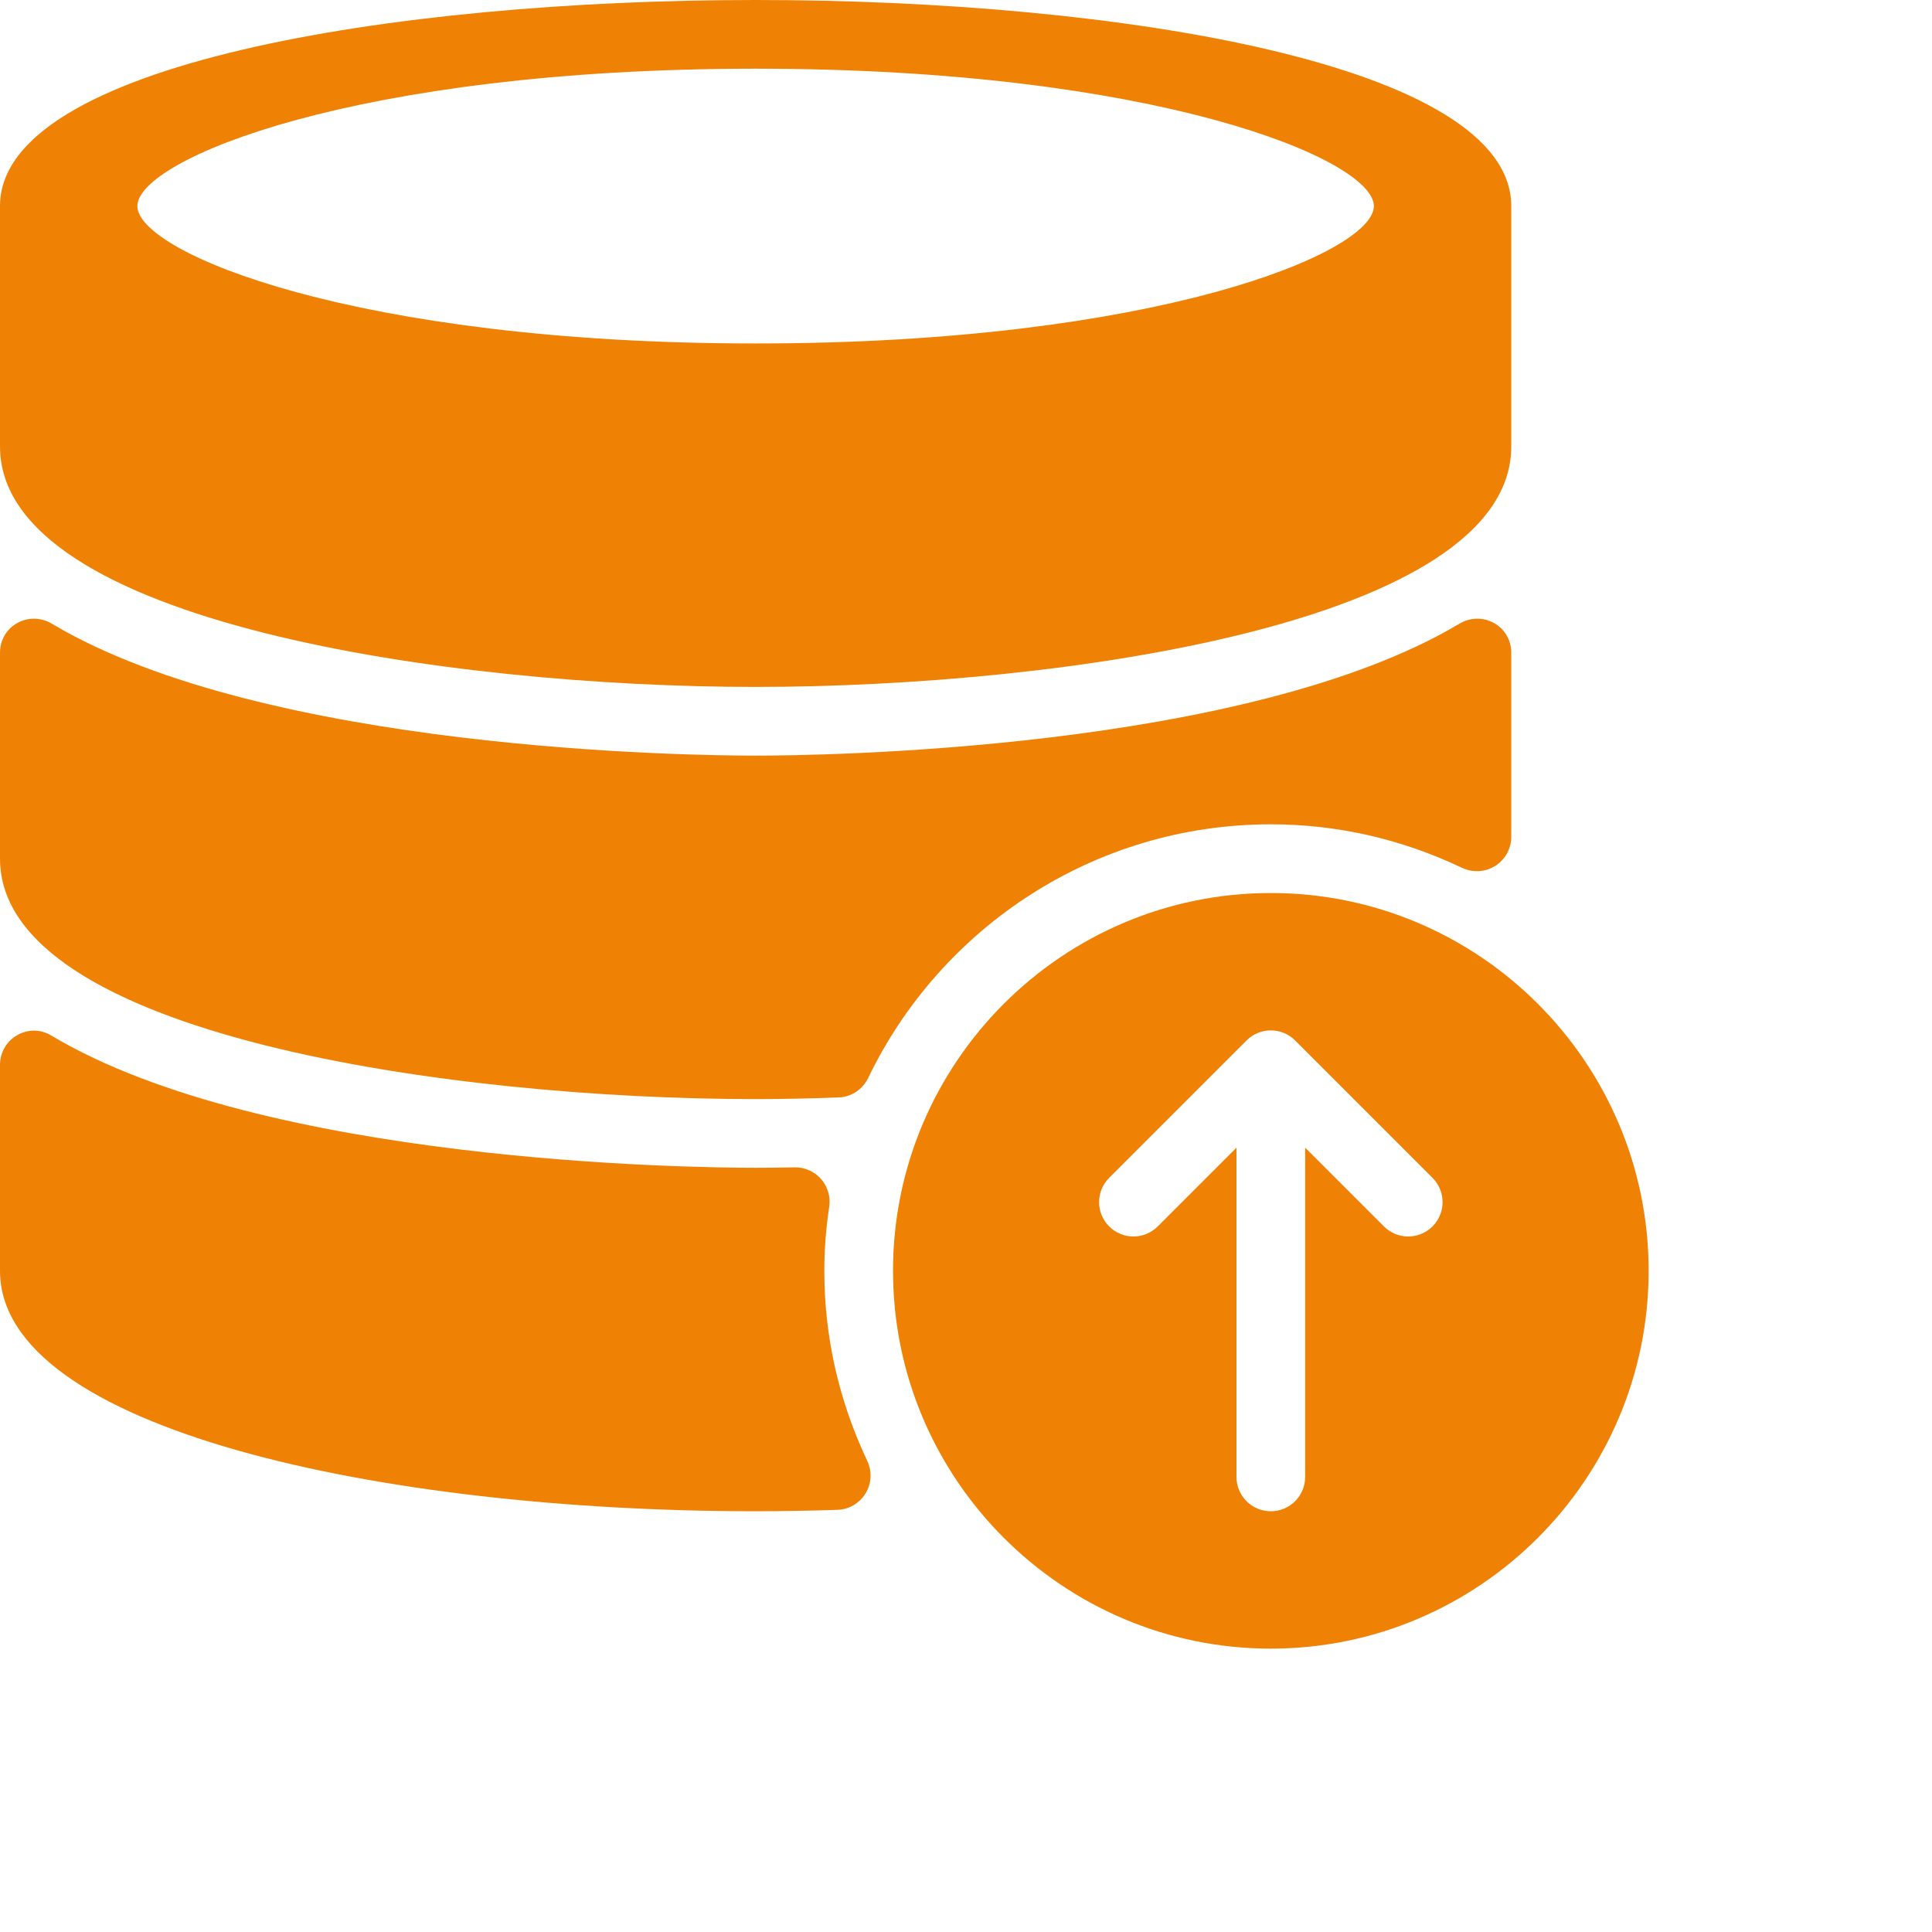 <?xml version="1.0" encoding="iso-8859-1"?>
<svg version="1.1" xmlns="http://www.w3.org/2000/svg" xmlns:xlink="http://www.w3.org/1999/xlink" x="0px" y="0px"
	 viewBox="0 0 600 600" style="enable-background:new 0 0 600 600;" xml:space="preserve">
<g>
	<g>
		<g>
			<path d="M234.667,341.333c8.286,0,16.967-0.185,25.853-0.514c3.953-0.146,7.43-2.569,9.147-6.133
				c22.406-46.509,70.016-78.686,125-78.686c20.563,0,40.563,4.552,59.417,13.531c3.313,1.552,7.167,1.333,10.271-0.615
				c3.104-1.958,4.979-5.365,4.979-9.021l0.001-57.177c0-8.346-8.952-13.277-16.122-9.007
				c-66.251,39.452-199.001,40.954-218.546,40.954c-19.544,0-152.293-1.503-218.544-40.954C8.952,189.441,0,194.372,0,202.719
				v63.948C0,321.448,140.333,341.333,234.667,341.333z" fill="#EF8205"/>
			<path d="M234.667,213.333c94.333,0,234.667-19.885,234.667-74.667V64c0-43.969-121.646-64-234.667-64S0,20.031,0,64v74.667
				C0,193.448,140.333,213.333,234.667,213.333z M234.667,21.333c124.229,0,192,28.188,192,42.667s-67.771,42.667-192,42.667
				s-192-28.188-192-42.667S110.438,21.333,234.667,21.333z" fill="#EF8205"/>
			<path d="M256,394.667c0-6.751,0.538-13.37,1.517-19.848c0.992-6.563-4.148-12.427-10.783-12.29
				c-5.521,0.115-9.658,0.138-12.068,0.138c-19.568,0-152.625-1.505-218.792-41.103C8.858,317.366,0,322.542,0,330.719v63.948
				c0,49.021,118.063,74.667,234.667,74.667c8.583,0,17.021-0.167,25.354-0.438c3.604-0.104,6.896-2.021,8.771-5.083
				c1.875-3.073,2.083-6.875,0.542-10.125C260.479,434.927,256,415.073,256,394.667z" fill="#EF8205"/>
			<path d="M394.667,277.333c-64.688,0-117.333,52.635-117.333,117.333S329.979,512,394.667,512S512,459.365,512,394.667
				S459.354,277.333,394.667,277.333z M444.875,380.875c-2.083,2.083-4.813,3.125-7.542,3.125c-2.729,0-5.458-1.042-7.542-3.125
				l-24.458-24.458v102.25c0,5.896-4.771,10.667-10.667,10.667S384,464.563,384,458.667v-102.25l-24.458,24.458
				c-4.167,4.167-10.917,4.167-15.083,0c-4.167-4.167-4.167-10.917,0-15.083l42.667-42.667c4.167-4.167,10.917-4.167,15.083,0
				l42.667,42.667C449.042,369.958,449.042,376.708,444.875,380.875z" fill="#EF8205"/>
		</g>
	</g>
</g>
<g>
</g>
<g>
</g>
<g>
</g>
<g>
</g>
<g>
</g>
<g>
</g>
<g>
</g>
<g>
</g>
<g>
</g>
<g>
</g>
<g>
</g>
<g>
</g>
<g>
</g>
<g>
</g>
<g>
</g>
</svg>
